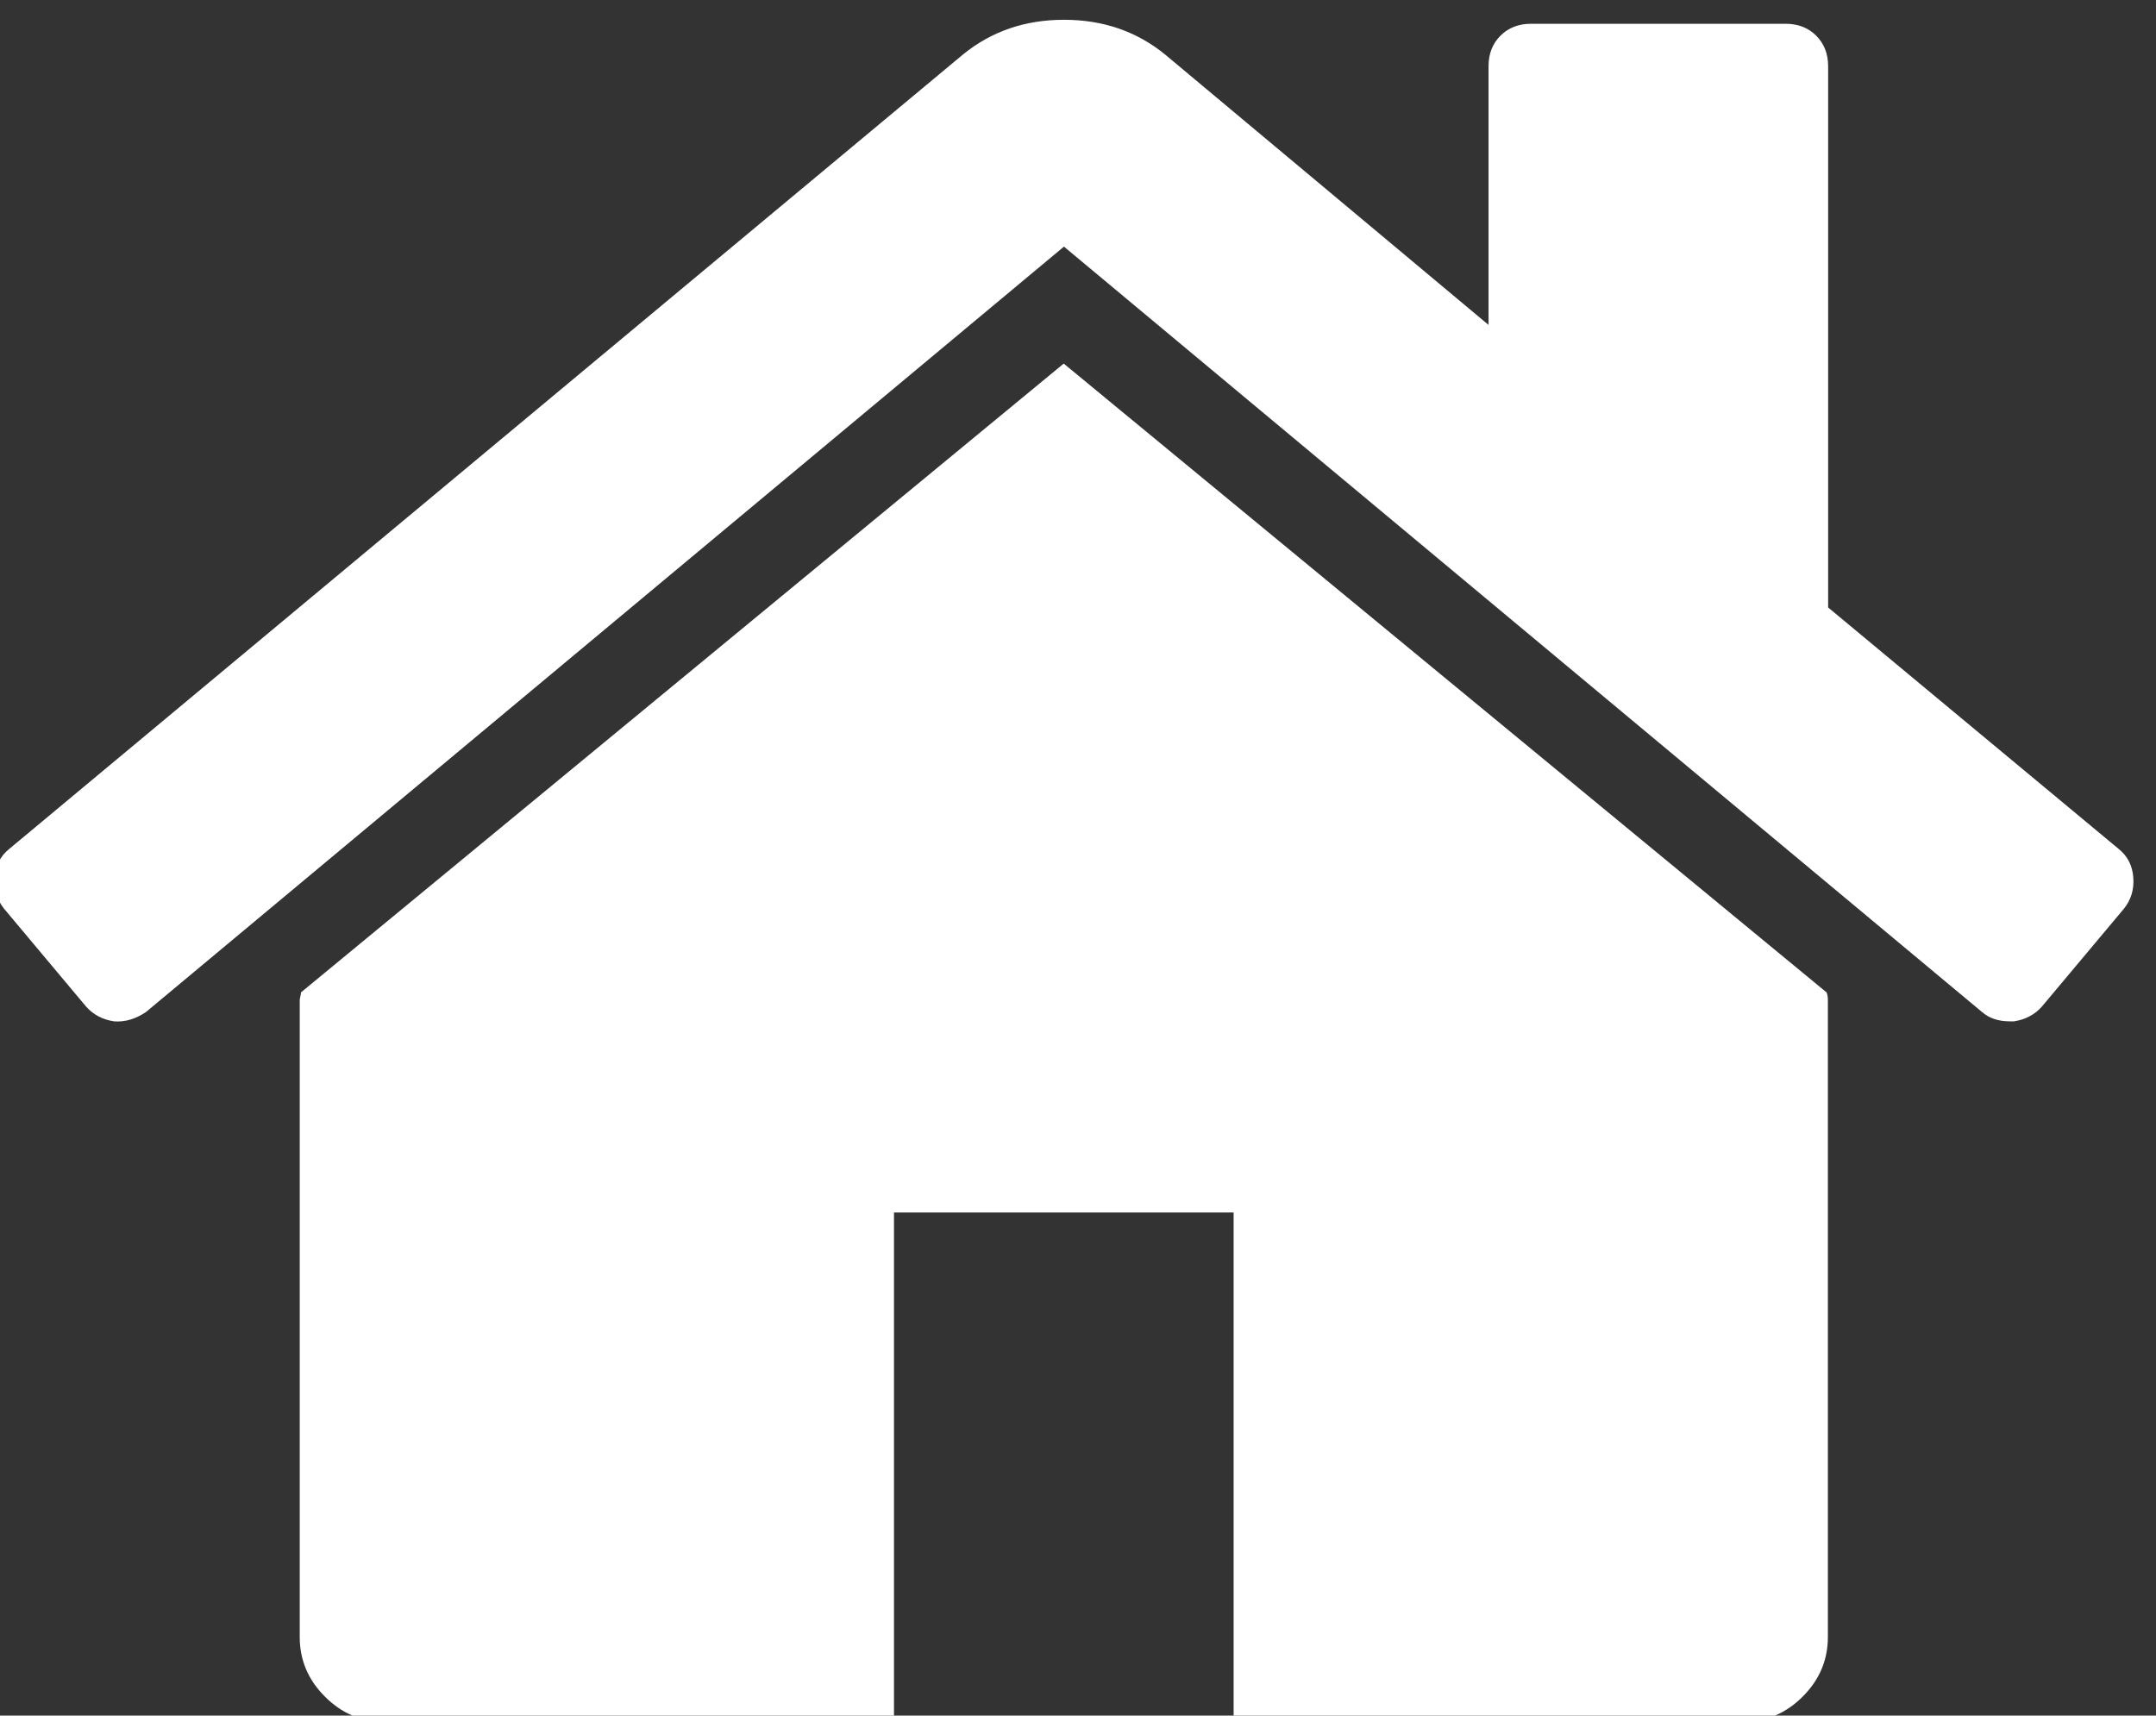 <?xml version="1.0" encoding="UTF-8" standalone="no"?>
<!-- Created with Inkscape (http://www.inkscape.org/) -->

<svg
   width="1268.729mm"
   height="1009.667mm"
   viewBox="0 0 1268.729 1009.667"
   version="1.1"
   id="svg1"
   xml:space="preserve"
   xmlns:inkscape="http://www.inkscape.org/namespaces/inkscape"
   xmlns:sodipodi="http://sodipodi.sourceforge.net/DTD/sodipodi-0.dtd"
   xmlns="http://www.w3.org/2000/svg"
   xmlns:svg="http://www.w3.org/2000/svg"><rect x="0" y="0" width="1268.729" height="1009.667" fill="#333333" stroke="none"/><sodipodi:namedview
     id="namedview1"
     pagecolor="#ffffff"
     bordercolor="#fff"
     borderopacity="0.25"
     inkscape:showpageshadow="2"
     inkscape:pageopacity="0.0"
     inkscape:pagecheckerboard="0"
     inkscape:deskcolor="#d1d1d1"
     inkscape:document-units="mm" /><defs
     id="defs1"><clipPath
       id="clipPath24"
       clipPathUnits="userSpaceOnUse"><path
         id="path22"
         d="M 11458.3,41620.8 H 47681.8 V 12871.9 H 11458.3 Z" /></clipPath></defs><g
     inkscape:label="Layer 1"
     inkscape:groupmode="layer"
     id="layer1"
     transform="translate(769.475,196.114)"><g
       transform="matrix(0.035,0,0,-0.035,-1173.708,1272.175)"
       id="g12"><g
         id="g18"><g
           clip-path="url(#clipPath24)"
           id="g20"><g
             transform="scale(2.594)"
             id="g26"><path
               id="path28"
               style="fill:#fff;fill-opacity:1;fill-rule:nonzero;stroke:none"
               d="M 11347,13815.5 6403.29,9739.45 c 0,-5.66 -0.92,-14.37 -4.08,-25.71 -2.51,-11.33 -4.09,-19.5 -4.09,-25.71 V 5561.08 c 0,-148.93 54.08,-277.78 163.31,-386.48 108.69,-109.23 237.58,-163.84 386.51,-163.84 h 3301.96 v 3301.93 h 2201.3 V 5010.76 h 3301.5 c 148.9,0 277.8,54.61 386.5,163.3 109.2,108.7 163.8,238.09 163.8,387.02 v 4126.95 c 0,23.21 -3.2,40.21 -8.7,51.42 L 11347,13815.5" /></g><g
             transform="scale(2.91)"
             id="g30"><path
               id="path32"
               style="fill:#fff;fill-opacity:1;fill-rule:nonzero;stroke:none"
               d="M 16209.9,9510.9 14531.4,10906 v 3127.6 c 0,71.6 -23,130.4 -69,176.4 -45.9,45.9 -104.7,68.8 -176.4,68.8 h -1471.4 c -71.6,0 -130.4,-22.9 -176.4,-68.8 -45.9,-46 -68.9,-104.8 -68.9,-176.4 v -1494.9 l -1870.2,1563.7 c -163.6,132.8 -357.9,199.5 -582.5,199.5 -225.1,0 -419.01,-66.7 -582.5,-199.5 L 4022.35,9510.9 c -51.03,-40.92 -79.04,-95.63 -84.09,-164.52 -5.05,-68.94 12.82,-129.14 53.75,-180.54 L 4467.03,8599 c 40.93,-45.98 94.67,-74.47 160.75,-84.57 61.61,-5.05 123.12,12.82 184.28,53.74 l 5304.04,4423.03 5304.7,-4423.03 c 40.8,-35.87 94.6,-53.74 160.8,-53.74 h 23.4 c 66.1,10.1 119.5,38.59 160.7,84.57 l 475.5,567.32 c 40.5,50.92 58.8,111.12 53.3,180.06 -5.1,68.89 -33.5,123.6 -84.6,164.52 v 0" /></g></g></g></g></g></svg>
